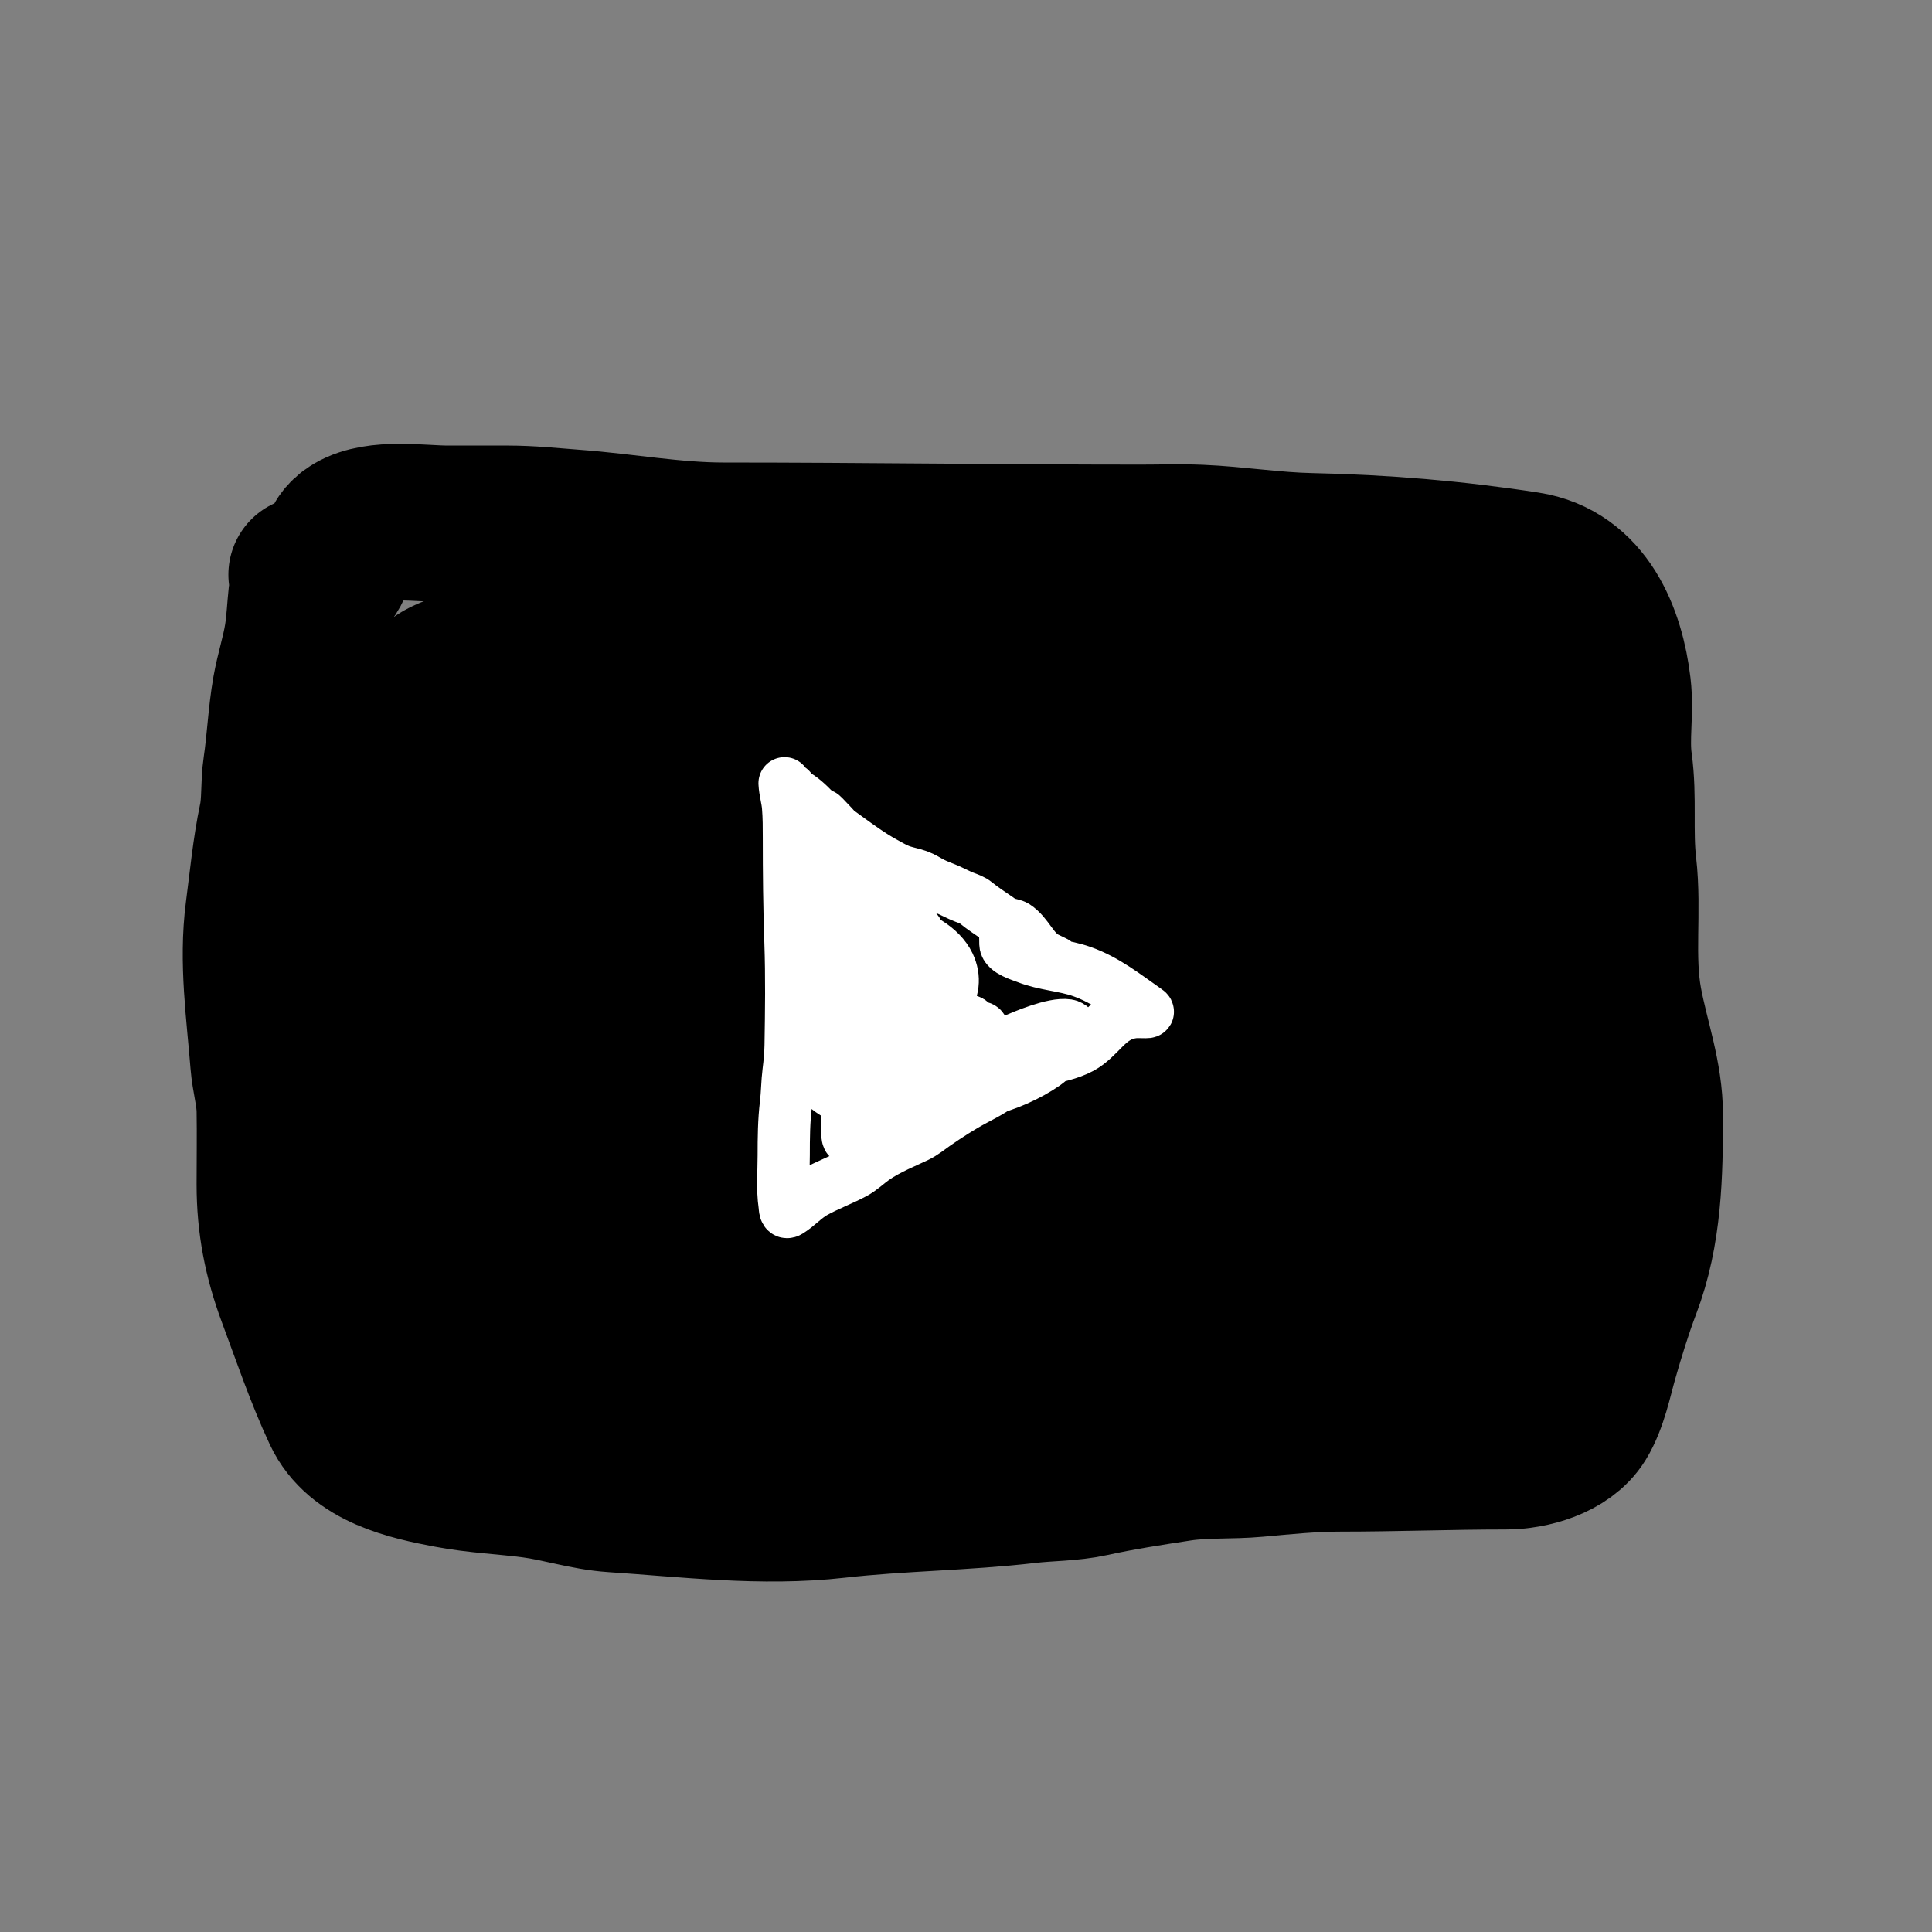 <svg width="37" height="37" viewBox="0 0 37 37" fill="none" xmlns="http://www.w3.org/2000/svg">
<rect x="0" y="0" width="37" height="37" fill="#808080" stroke="none"/>
<path d="M5.874 11.006C5.962 11.106 5.886 11.279 5.874 11.396C5.845 11.662 5.835 11.931 5.793 12.195C5.737 12.542 5.626 12.875 5.565 13.22C5.478 13.716 5.461 14.208 5.387 14.705C5.338 15.033 5.372 15.367 5.304 15.691C5.182 16.269 5.126 16.876 5.049 17.462C4.924 18.418 5.069 19.393 5.144 20.345C5.168 20.652 5.26 20.952 5.265 21.259C5.273 21.734 5.265 22.209 5.265 22.683C5.265 23.433 5.395 24.099 5.657 24.805C5.933 25.544 6.192 26.314 6.525 27.026C6.883 27.794 7.854 28.005 8.608 28.147C9.14 28.248 9.678 28.268 10.214 28.339C10.73 28.407 11.23 28.577 11.748 28.611C13.16 28.704 14.598 28.884 16.014 28.724C17.229 28.586 18.458 28.582 19.672 28.44C20.076 28.393 20.493 28.401 20.891 28.314C21.448 28.192 22.014 28.105 22.578 28.019C23.068 27.944 23.563 27.981 24.055 27.936C24.597 27.886 25.13 27.832 25.675 27.832C26.729 27.832 27.784 27.791 28.837 27.791C29.311 27.791 29.968 27.613 30.238 27.174C30.442 26.843 30.532 26.376 30.637 26.008C30.767 25.552 30.91 25.085 31.078 24.642C31.479 23.59 31.497 22.476 31.497 21.358C31.497 20.602 31.238 19.929 31.101 19.196C30.939 18.327 31.092 17.453 30.991 16.579C30.915 15.93 31 15.269 30.91 14.619C30.842 14.136 30.942 13.64 30.885 13.157C30.769 12.171 30.336 11.086 29.236 10.916C27.856 10.703 26.493 10.589 25.1 10.56C24.39 10.546 23.681 10.43 22.97 10.4C22.595 10.385 22.218 10.398 21.843 10.398C19.182 10.398 16.521 10.358 13.861 10.358C12.898 10.358 11.955 10.181 10.996 10.11C10.569 10.078 10.158 10.033 9.725 10.033C9.34 10.033 8.955 10.033 8.57 10.033C8.055 10.033 7.238 9.897 6.77 10.175C6.416 10.385 6.505 10.724 6.279 11.006" stroke="black" stroke-width="3" stroke-linecap="round"/>
<path d="M7.096 12.336C8.169 9.955 18.008 11.273 31.096 12.336V28.336H7.096C5.665 22.45 5.604 18.957 7.096 12.336Z" fill="black"/>
<path d="M15.025 15C15.033 15.153 15.08 15.3 15.092 15.453C15.108 15.651 15.108 15.847 15.108 16.045C15.108 16.71 15.114 17.379 15.138 18.044C15.161 18.7 15.152 19.363 15.141 20.02C15.138 20.19 15.122 20.357 15.101 20.526C15.075 20.731 15.076 20.938 15.051 21.143C15.012 21.472 15.009 21.794 15.009 22.125C15.009 22.437 14.98 22.765 15.025 23.075C15.034 23.136 15.026 23.253 15.112 23.198C15.285 23.089 15.417 22.934 15.597 22.833C15.842 22.696 16.108 22.6 16.355 22.468C16.498 22.392 16.607 22.281 16.737 22.189C16.874 22.092 17.028 22.013 17.178 21.94C17.303 21.88 17.43 21.826 17.555 21.766C17.686 21.703 17.791 21.615 17.909 21.532C18.151 21.364 18.406 21.199 18.667 21.06C18.897 20.938 19.112 20.831 19.294 20.642C19.374 20.559 19.445 20.466 19.554 20.422C19.686 20.369 19.827 20.339 19.964 20.302C20.209 20.236 20.48 20.188 20.706 20.066C20.876 19.973 21.002 19.832 21.137 19.697C21.301 19.533 21.453 19.42 21.692 19.387C21.773 19.376 21.858 19.384 21.94 19.383C21.991 19.383 21.998 19.378 21.955 19.349C21.559 19.073 21.184 18.77 20.72 18.607C20.376 18.485 20.004 18.475 19.66 18.339C19.562 18.3 19.258 18.215 19.254 18.076C19.25 17.948 19.262 17.85 19.209 17.73C19.172 17.647 19.416 17.718 19.442 17.734C19.688 17.892 19.773 18.211 20.041 18.345C20.095 18.372 20.151 18.398 20.206 18.425C20.233 18.438 20.146 18.42 20.119 18.407C19.882 18.297 19.674 18.122 19.503 17.926C19.267 17.656 18.958 17.511 18.688 17.289C18.626 17.238 18.548 17.212 18.473 17.184C18.372 17.146 18.279 17.094 18.18 17.05C18.07 17.001 17.956 16.964 17.849 16.909C17.76 16.863 17.679 16.807 17.584 16.773C17.484 16.737 17.379 16.719 17.278 16.686C17.156 16.646 17.043 16.578 16.931 16.516C16.683 16.381 16.452 16.211 16.223 16.046C16.039 15.914 15.855 15.778 15.694 15.617C15.566 15.489 15.453 15.36 15.302 15.256C15.208 15.191 15.31 15.487 15.334 15.599C15.493 16.318 15.623 17.042 15.723 17.773C15.838 18.621 15.899 19.471 15.944 20.326C15.95 20.447 15.954 20.569 15.963 20.69C15.967 20.742 15.958 20.8 15.983 20.846C15.992 20.864 16.013 20.818 16.023 20.8C16.1 20.654 16.155 20.497 16.233 20.352C16.373 20.089 16.49 19.898 16.679 19.665C16.89 19.405 17.206 19.049 17.56 18.985C17.734 18.953 17.914 19.044 18.005 19.193C18.241 19.582 18.151 20.119 17.898 20.472C17.473 21.062 16.541 21.34 15.915 20.893C15.672 20.721 15.547 20.493 15.62 20.191C15.754 19.643 16.416 19.334 16.896 19.186C17.014 19.149 17.545 19.017 17.708 19.193C17.769 19.259 17.758 19.376 17.733 19.463C17.65 19.753 17.362 20.011 17.149 20.19C16.973 20.338 16.682 20.557 16.435 20.609C16.079 20.684 16.114 20.187 16.143 19.985C16.241 19.322 16.669 18.613 17.424 18.616C17.655 18.617 17.956 18.749 18.082 18.957C18.271 19.267 18.083 19.638 17.787 19.781C17.508 19.916 17.228 19.917 16.946 19.775C16.466 19.534 16.206 18.941 16.3 18.417C16.472 17.465 17.863 17.822 18.174 18.472C18.295 18.726 18.258 18.978 18.102 19.203C17.926 19.457 17.714 19.549 17.402 19.521C16.527 19.44 15.88 18.405 15.935 17.577C15.995 16.674 17.143 18.052 17.266 18.211C17.475 18.481 17.617 18.701 17.767 19C17.804 19.073 17.838 19.148 17.863 19.227C17.869 19.247 17.879 19.296 17.859 19.29C17.82 19.278 17.802 19.233 17.778 19.201C17.198 18.442 18.058 19.513 17.258 18.503C16.991 18.167 16.708 17.844 16.442 17.507C16.237 17.248 16.071 17.025 15.902 16.747C15.865 16.686 15.832 16.623 15.802 16.558C15.753 16.451 15.773 16.465 15.857 16.527C16.369 16.916 16.857 17.336 17.372 17.723C17.426 17.764 17.48 17.805 17.535 17.844C17.552 17.855 17.594 17.893 17.588 17.874C17.575 17.834 17.538 17.806 17.512 17.772C17.396 17.619 17.11 17.252 17.022 17.141C16.624 16.636 16.232 16.099 15.779 15.639C15.675 15.534 15.729 15.636 15.761 15.707C15.905 16.024 16.09 16.324 16.276 16.618C16.409 16.828 16.564 17.023 16.682 17.241C16.78 17.423 16.351 16.993 16.198 16.855C16.189 16.847 15.855 16.524 15.756 16.502C15.727 16.495 15.695 16.529 15.688 16.557C15.668 16.637 15.701 17.139 15.702 17.157C15.739 17.617 15.8 18.084 15.922 18.531C16.054 19.017 15.712 17.543 15.552 17.065C15.514 16.952 15.405 16.627 15.393 16.745C15.383 16.832 15.403 16.92 15.415 17.007C16.548 26.456 14.173 7.946 15.618 18.444C15.693 19.037 15.745 19.519 15.795 20.108C15.808 20.266 15.818 20.424 15.828 20.581C15.833 20.656 15.832 20.875 15.854 20.804C16.01 20.287 16.071 19.723 16.148 19.191C16.168 19.056 16.198 18.652 16.214 18.787C16.225 18.876 16.22 18.966 16.221 19.055C16.224 19.493 16.221 19.932 16.221 20.37C16.221 20.77 16.214 21.17 16.221 21.569C16.228 21.994 16.277 21.742 16.355 21.504C16.461 21.181 16.527 20.957 16.707 20.659C16.792 20.518 16.887 20.383 16.997 20.261C17.086 20.165 17.41 19.873 17.595 19.869C17.644 19.867 17.693 19.928 17.693 19.976C17.693 20.076 17.644 20.171 17.597 20.258C17.468 20.495 17.2 20.811 17.012 21.001C16.977 21.037 16.689 21.309 16.573 21.341C16.551 21.347 16.584 21.294 16.6 21.278C16.777 21.107 17.127 20.889 17.304 20.78C17.676 20.55 18.019 20.359 18.41 20.167C18.534 20.107 18.657 20.042 18.787 19.998C18.959 19.939 18.968 19.999 18.872 20.134C18.735 20.325 18.43 20.612 18.259 20.747C18.133 20.846 17.998 20.937 17.86 21.02C17.73 21.097 17.392 21.308 17.43 21.162C17.45 21.085 17.525 21.033 17.586 20.983C17.731 20.862 17.887 20.753 18.045 20.65C18.515 20.345 18.91 20.133 19.428 19.914C19.599 19.841 20.173 19.593 20.445 19.635C20.502 19.644 20.57 19.703 20.562 19.76C20.532 19.953 20.11 20.308 20.014 20.376C19.696 20.598 19.254 20.795 18.875 20.876C18.643 20.925 17.762 21.068 17.837 20.536C17.875 20.268 18.154 20.033 18.344 19.89C18.441 19.816 18.546 19.75 18.658 19.702C18.827 19.631 18.861 19.709 18.757 19.843C18.37 20.342 17.703 20.645 17.119 20.835C17.021 20.867 16.92 20.895 16.818 20.908C16.766 20.914 16.694 20.934 16.664 20.892C16.634 20.851 16.673 20.788 16.699 20.744C16.839 20.506 17.105 20.287 17.313 20.13C17.599 19.915 17.917 19.711 18.26 19.595C18.355 19.564 18.459 19.527 18.556 19.549C18.677 19.577 18.573 19.818 18.497 19.916C18.318 20.149 17.99 20.409 17.758 20.568C17.597 20.677 17.427 20.774 17.257 20.867C17.209 20.893 16.735 21.174 16.567 21.118C16.416 21.069 16.527 20.79 16.589 20.644C16.733 20.304 16.885 20.094 17.139 19.821C17.315 19.632 17.547 19.429 17.78 19.301C18.192 19.074 17.74 19.57 17.73 19.579C17.531 19.762 16.269 20.731 16.247 19.931C16.234 19.495 16.532 19.091 16.769 18.752" stroke="white" stroke-linecap="round"/>
</svg>
